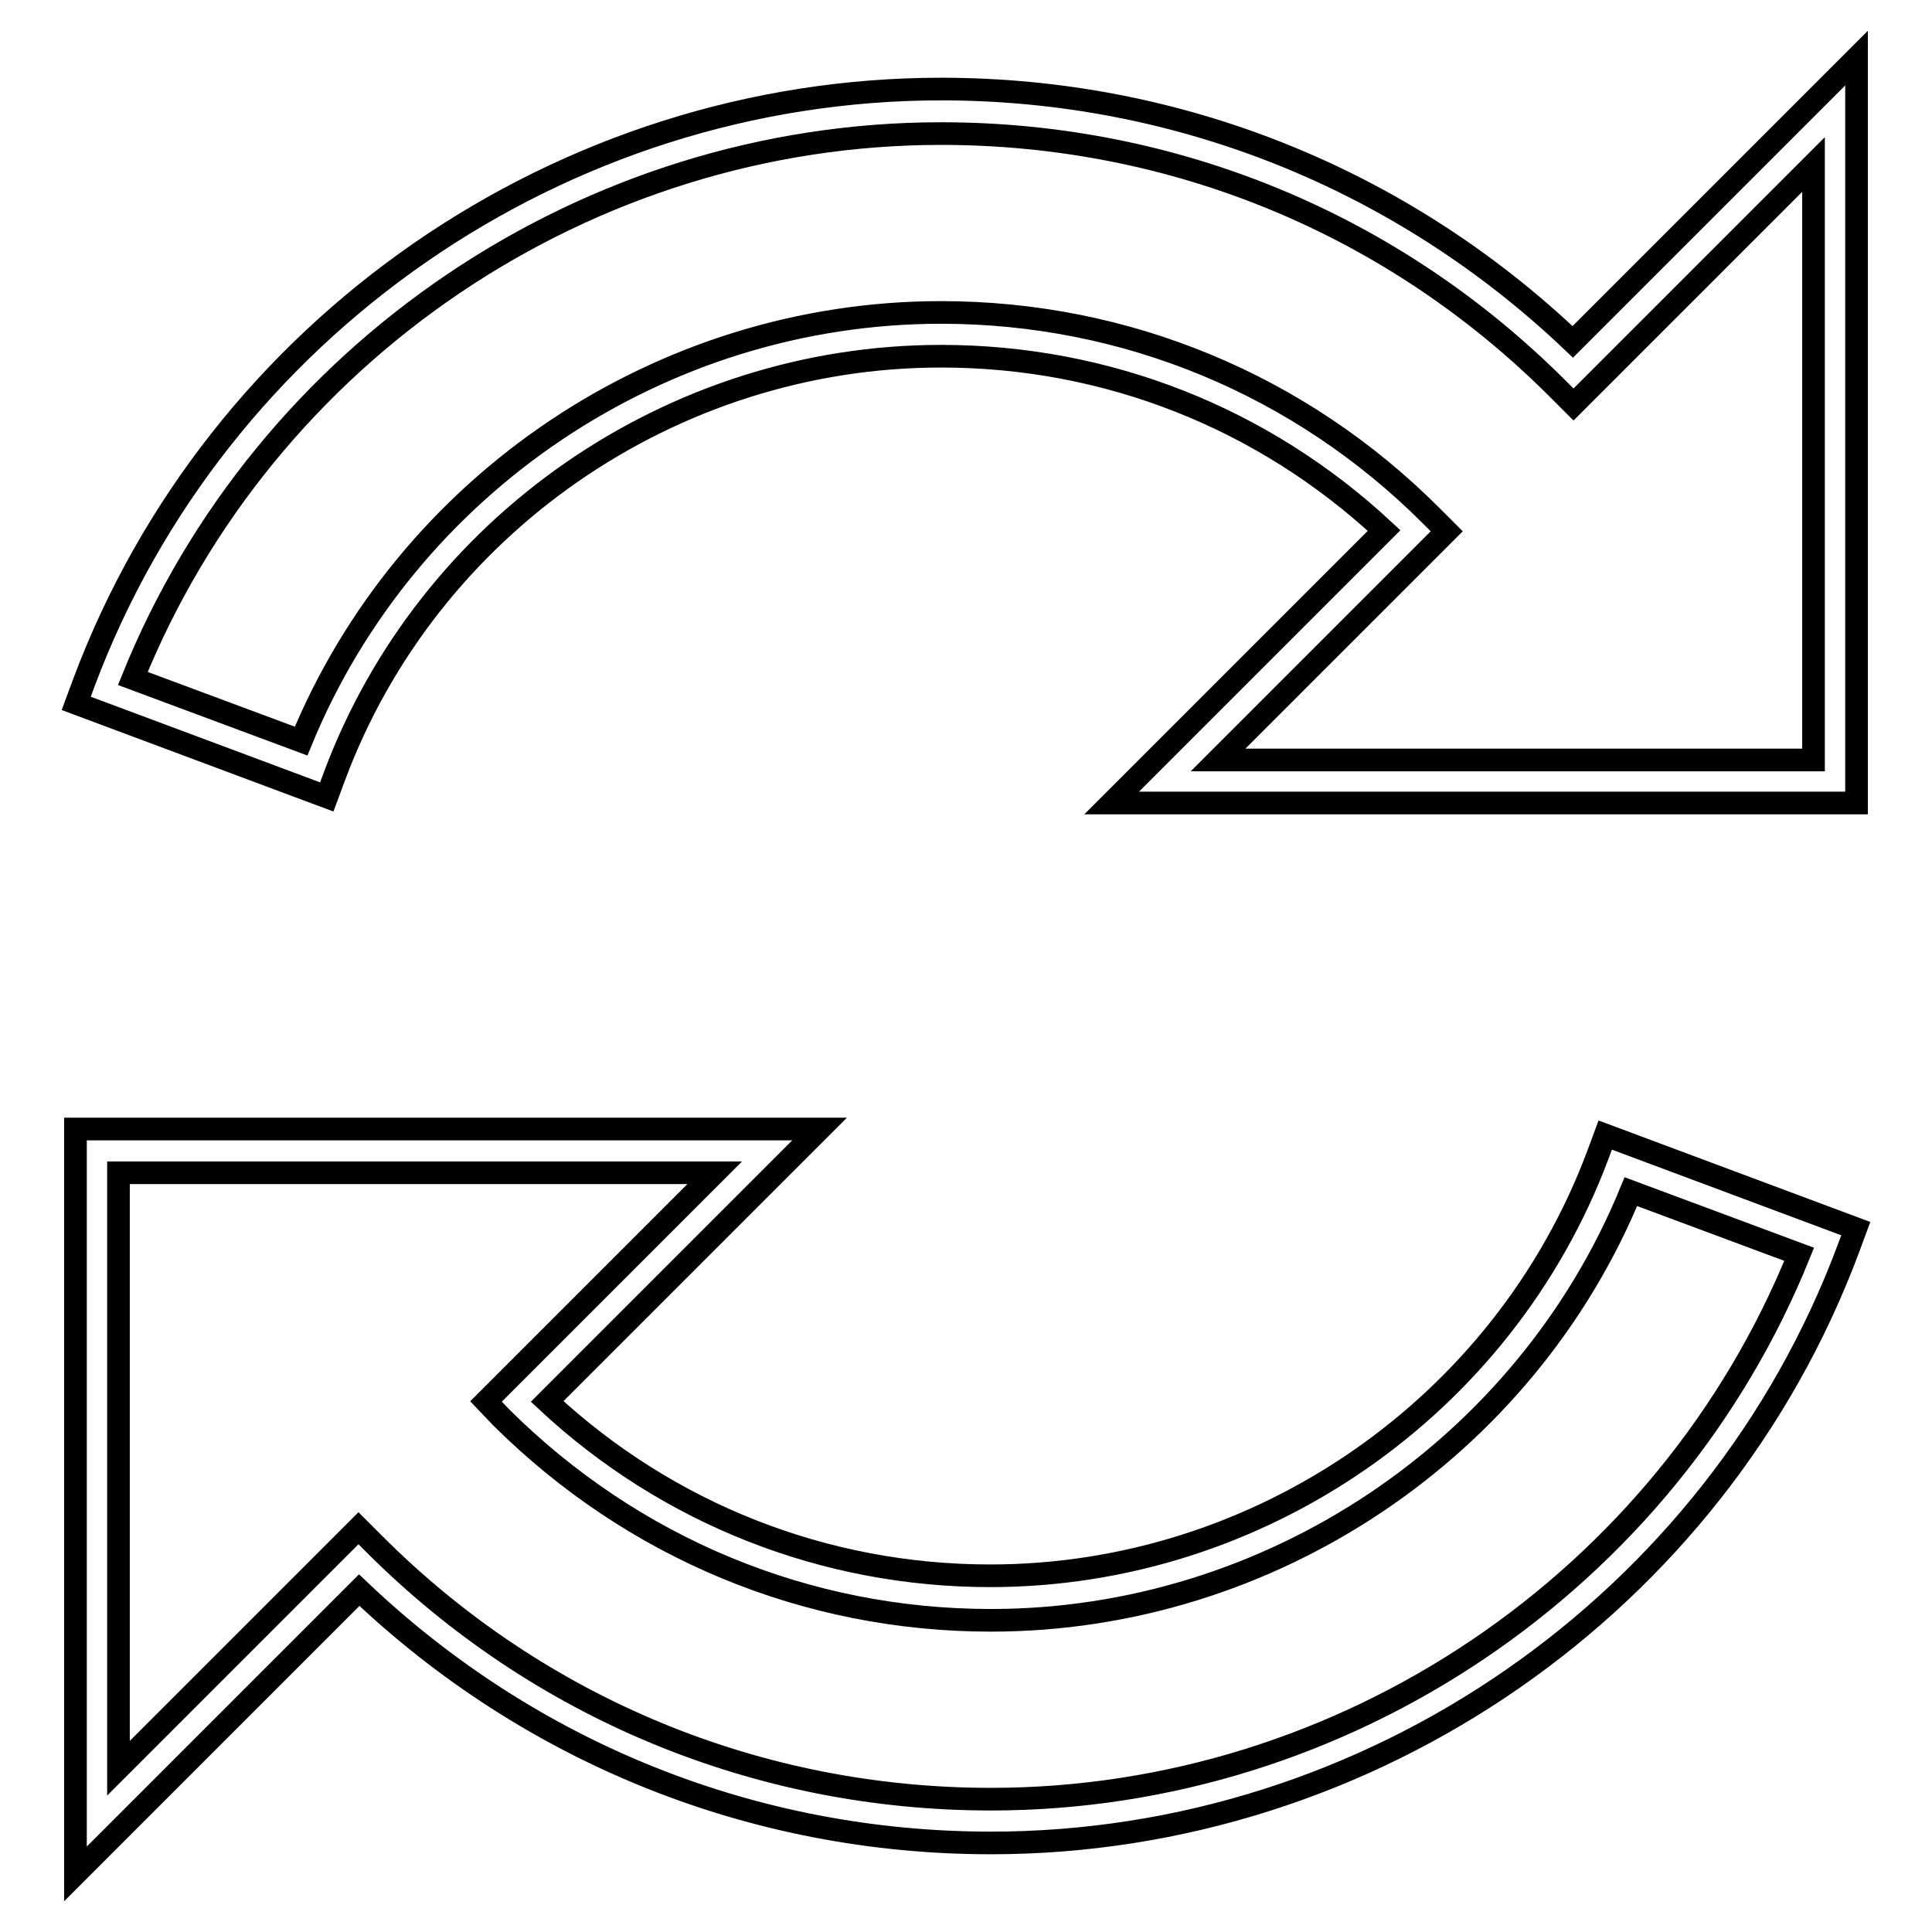 <?xml version="1.0" encoding="utf-8"?>
<!-- Svg Vector Icons : http://www.onlinewebfonts.com/icon -->
<!DOCTYPE svg PUBLIC "-//W3C//DTD SVG 1.1//EN" "http://www.w3.org/Graphics/SVG/1.1/DTD/svg11.dtd">
<svg version="1.1" xmlns="http://www.w3.org/2000/svg" xmlns:xlink="http://www.w3.org/1999/xlink" x="0px" y="0px" viewBox="0 0 256 256" enable-background="new 0 0 256 256" xml:space="preserve">
<g> <path stroke-width="3" fill-opacity="0" stroke="#000000"  d="M17.6,89.9c17.5-43.3,60.2-72.2,107.1-72.2c30.9,0,59.9,12,81.7,33.8l2.1,2.1l31.8-31.8v78.9h-78.9 l30.3-30.3l-2.1-2.1c-17.3-17.3-40.4-26.9-64.9-26.9c-37.1,0-70.8,22.7-84.8,56.8L17.6,89.9z M246,7.7l-37.6,37.6 c-22.7-21.6-52.3-33.5-83.7-33.5c-50.3,0-96,31.6-113.6,78.7l-1,2.7l33.2,12.4l1-2.7C56.7,69.6,89,47.2,124.7,47.2 c22,0,42.7,8.2,58.7,23.1l-36.1,36.1H246L246,7.7L246,7.7z M15.8,155.4h78.9l-30.3,30.3l2,2.1c17.4,17.3,40.4,26.9,64.9,26.9 c37,0,70.8-22.7,84.8-56.8l22.3,8.3c-17.5,43.3-60.2,72.2-107.1,72.2c-30.8,0-59.9-12-81.7-33.8l-2.1-2.1l-31.8,31.8V155.4z  M10,149.6v98.7l37.6-37.6c22.7,21.6,52.3,33.5,83.7,33.5c50.3,0,96-31.6,113.6-78.7l1-2.7l-33.2-12.4l-1,2.7 c-12.5,33.3-44.8,55.7-80.5,55.7c-21.9,0-42.7-8.2-58.7-23.1l36.1-36.1H10z"/></g>
</svg>
